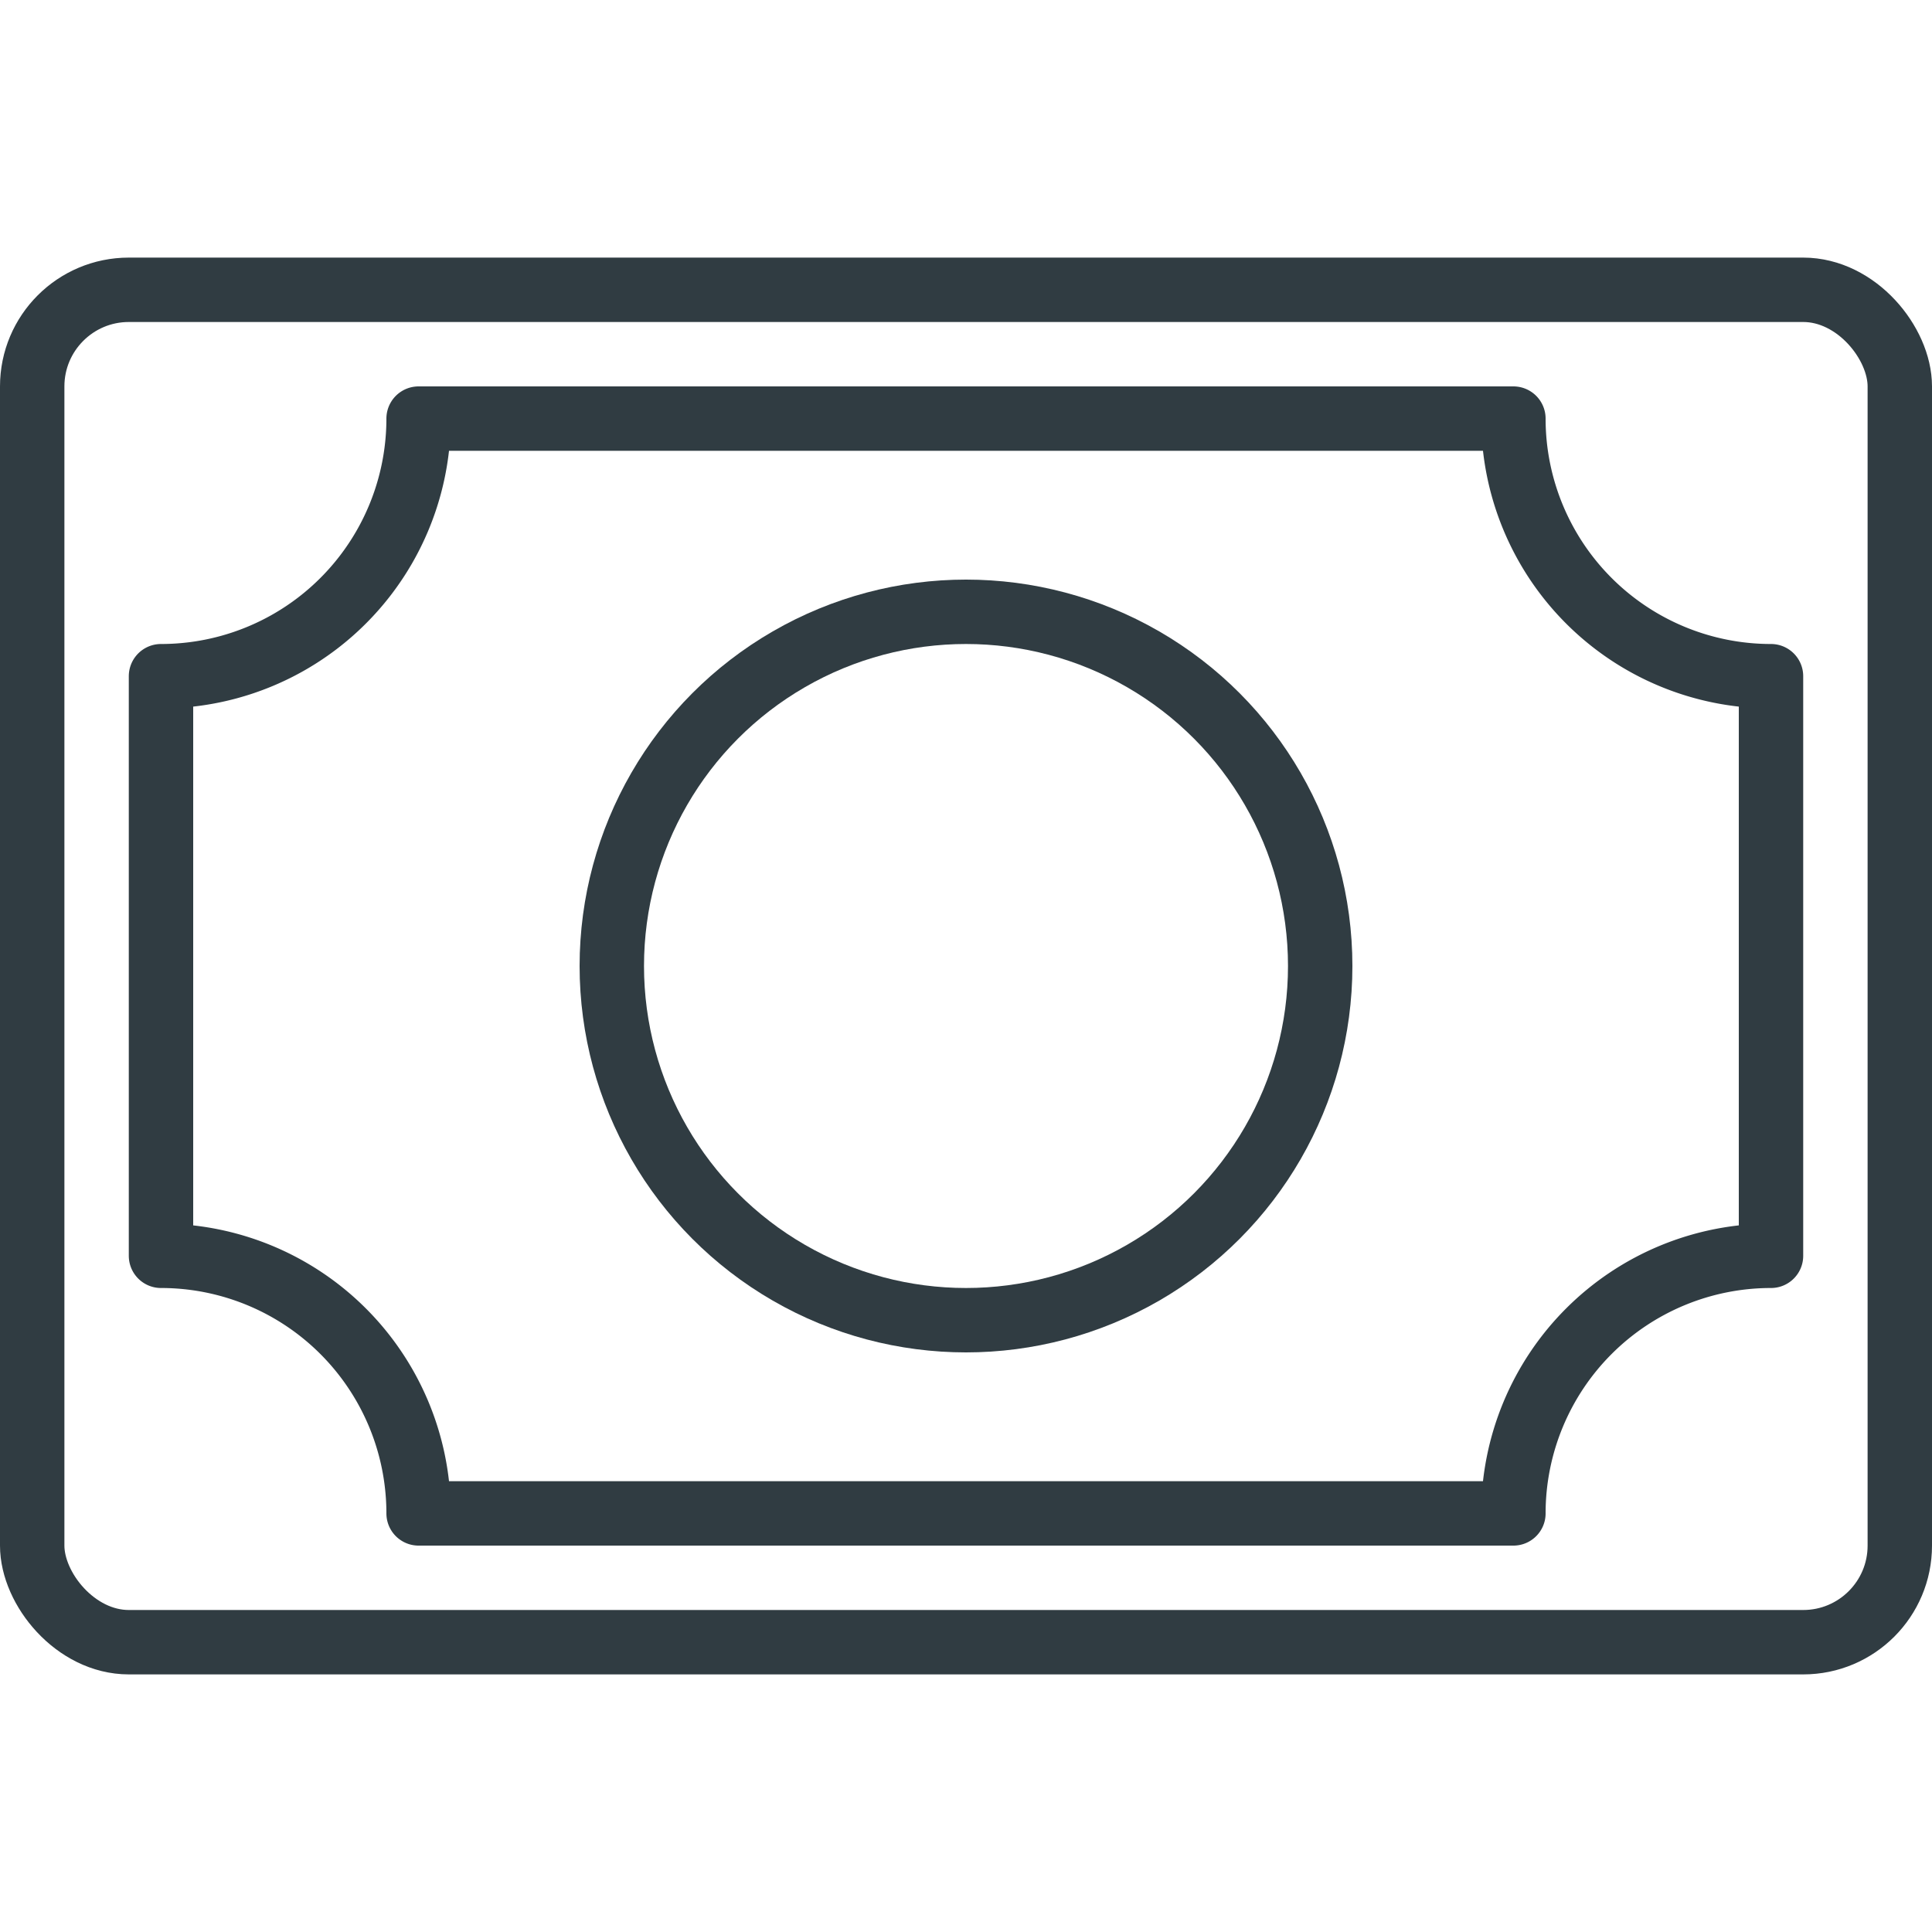 <svg xmlns="http://www.w3.org/2000/svg" viewBox="0 0 30 30">
  <title>Money Bill</title>
  <g id="Money_Bill" data-name="Money Bill">
    <g id="_Group_" data-name="&lt;Group&gt;">
      <rect x="0.5" y="4.5" width="29" height="21" rx="1.5" ry="1.5" style="fill: none;stroke: #303c42;stroke-linecap: round;stroke-linejoin: round"/>
      <path id="_Path_" data-name="&lt;Path&gt;" d="M27.5,19.5v-9a4,4,0,0,1-4-4H6.5a4,4,0,0,1-4,4v9a4,4,0,0,1,4,4h17A4,4,0,0,1,27.5,19.5Z" style="fill: none;stroke: #303c42;stroke-linecap: round;stroke-linejoin: round"/>
      <circle id="_Path_2" data-name="&lt;Path&gt;" cx="15" cy="15" r="5.5" style="fill: none;stroke: #303c42;stroke-linecap: round;stroke-linejoin: round"/>
    </g>
  </g>
</svg>
